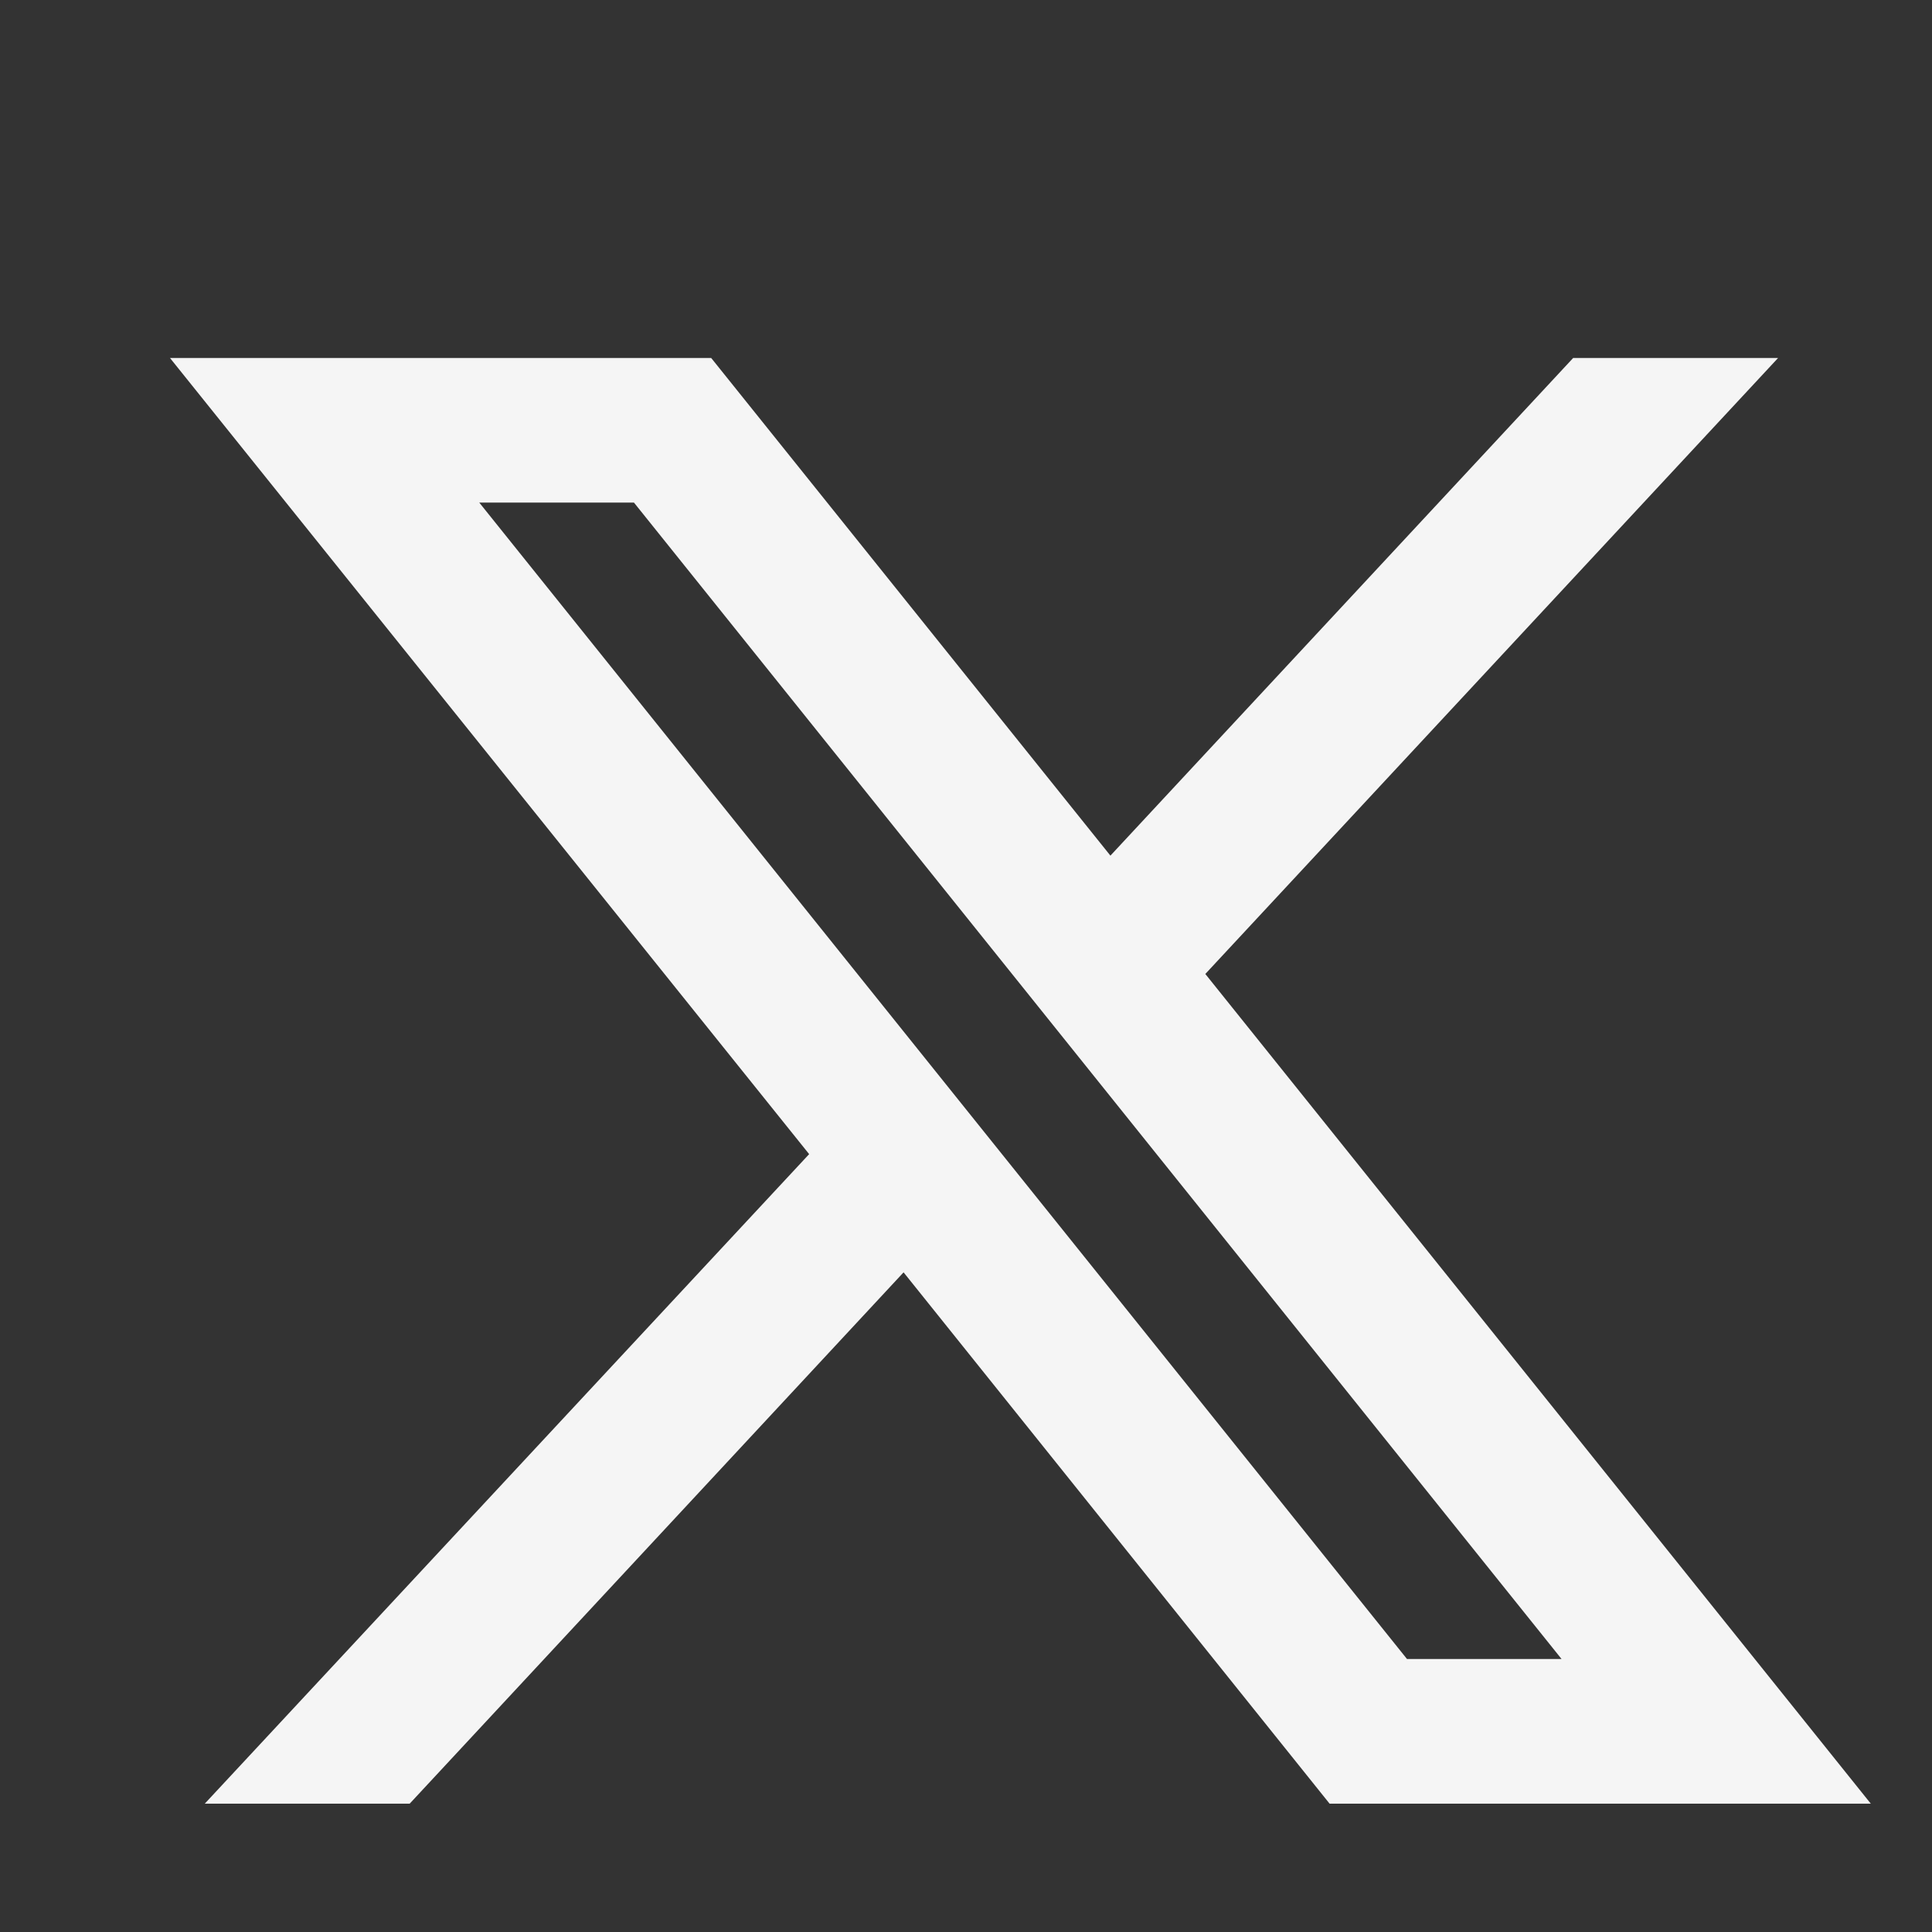 <svg width="16" height="16" viewBox="0 0 16 16" fill="none" xmlns="http://www.w3.org/2000/svg">
<rect x="0" y="0" width="16" height="16" fill="#333333" stroke="none"/>
<g id="Frame 24">
<path id="Path 3803" d="M5.89 2.965H1.408L6.701 9.558L1.696 14.937H3.393L7.483 10.537L11.011 14.937H15.493L9.982 8.066L14.725 2.965H13.028L9.196 7.086L5.89 2.965ZM11.652 13.739L3.969 4.162H5.25L12.932 13.739H11.652Z" fill="#F5F5F5"/>
</g>
</svg>
